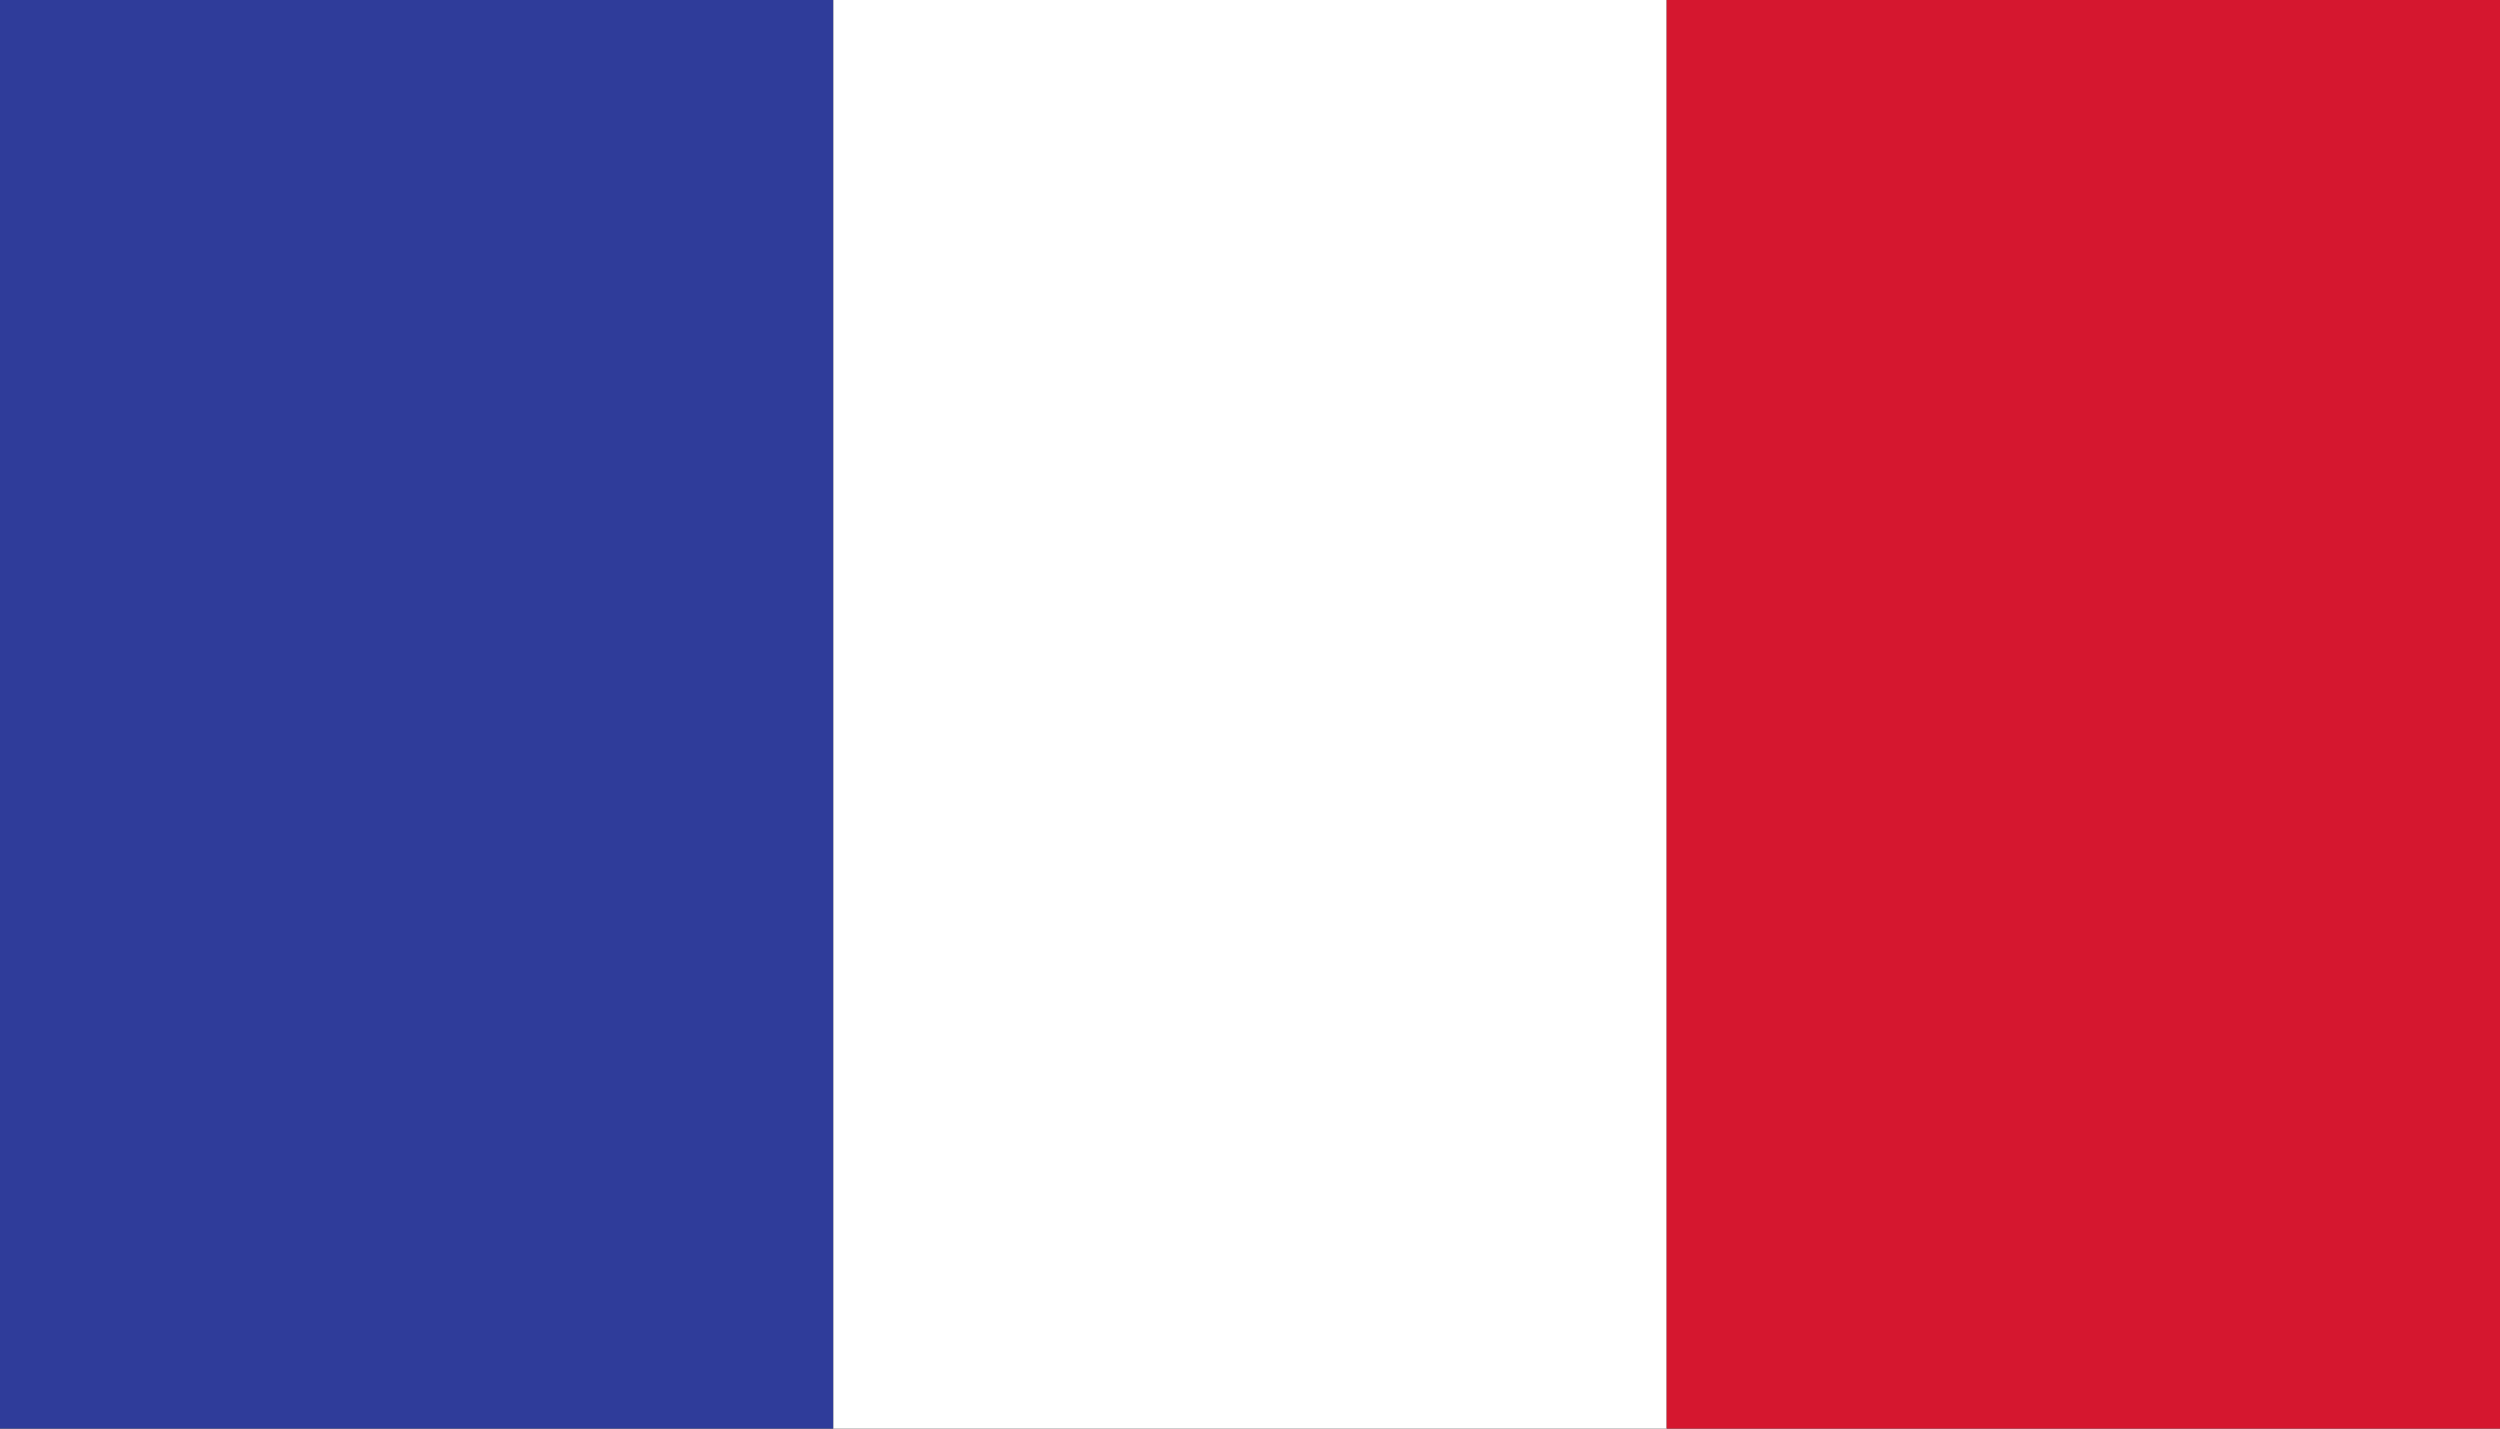 <svg xmlns="http://www.w3.org/2000/svg" x="0" y="0" version="1.1" viewBox="0 0 210 120" xml:space="preserve">
                                <rect x="0" y="0" width="210" height="120" fill="#333333" stroke="none"/>
                                <path fill="#2f3c9a" d="M0 0h70v120H0z" />
                                <path fill="#fff" d="M70 0h70v120H70z" />
                                <path fill="#d5172f" d="M140 0h70v120h-70z" />
                        </svg>